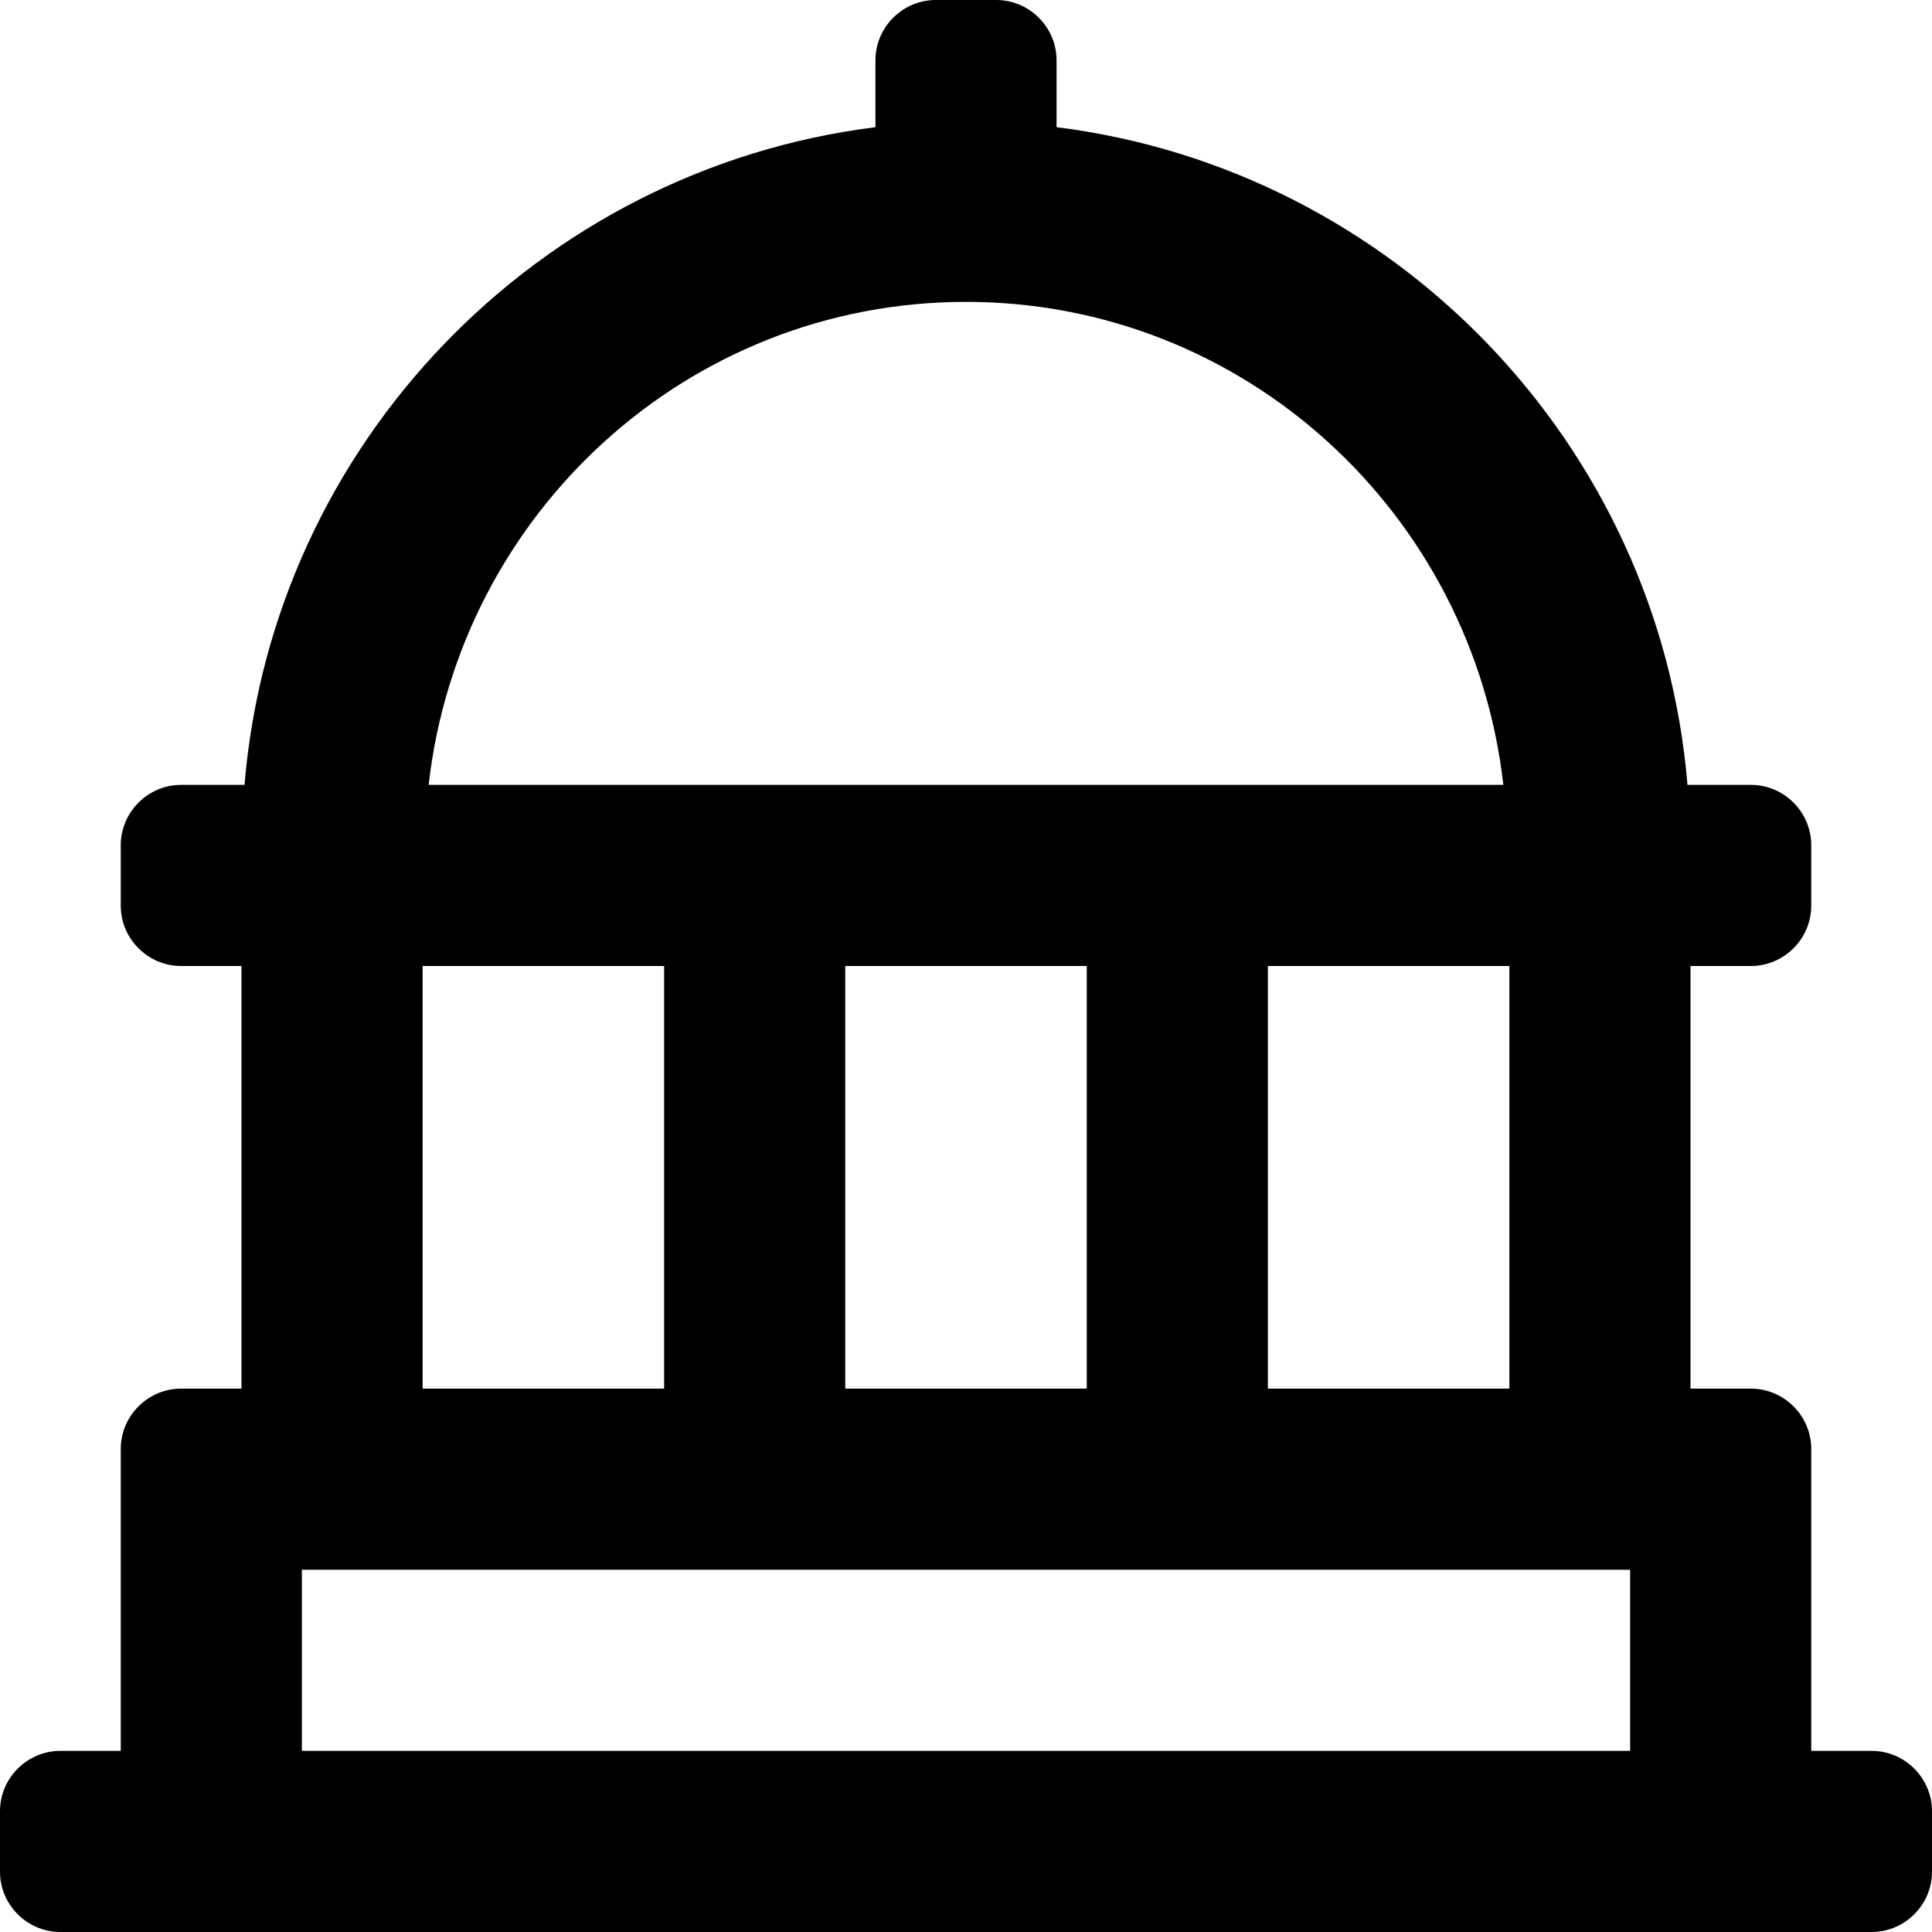 <svg xmlns="http://www.w3.org/2000/svg" viewBox="0 0 512 512"><!-- Font Awesome Pro 5.15.2 by @fontawesome - https://fontawesome.com License - https://fontawesome.com/license (Commercial License) --><path d="M496 464h-16v-80c0-8.8-7.2-16-16-16h-16V256h16c8.8 0 16-7.2 16-16v-16c0-8.8-7.2-16-16-16h-16.8C439.7 117.6 369.3 44.9 280 33.7V16c0-8.8-7.2-16-16-16h-16c-8.8 0-16 7.2-16 16v17.7C142.7 44.9 72.3 117.6 64.8 208H48c-8.8 0-16 7.2-16 16v16c0 8.8 7.2 16 16 16h16v112H48c-8.8 0-16 7.2-16 16v80H16c-8.8 0-16 7.2-16 16v16c0 8.8 7.2 16 16 16h480c8.8 0 16-7.2 16-16v-16c0-8.8-7.2-16-16-16zM256 80c73.9 0 134.3 56.2 142.4 128H113.6c8.1-71.8 68.5-128 142.4-128zm144 176v112h-64V256h64zm-112 0v112h-64V256h64zm-176 0h64v112h-64V256zm320 208H80v-48h352v48z"/></svg>